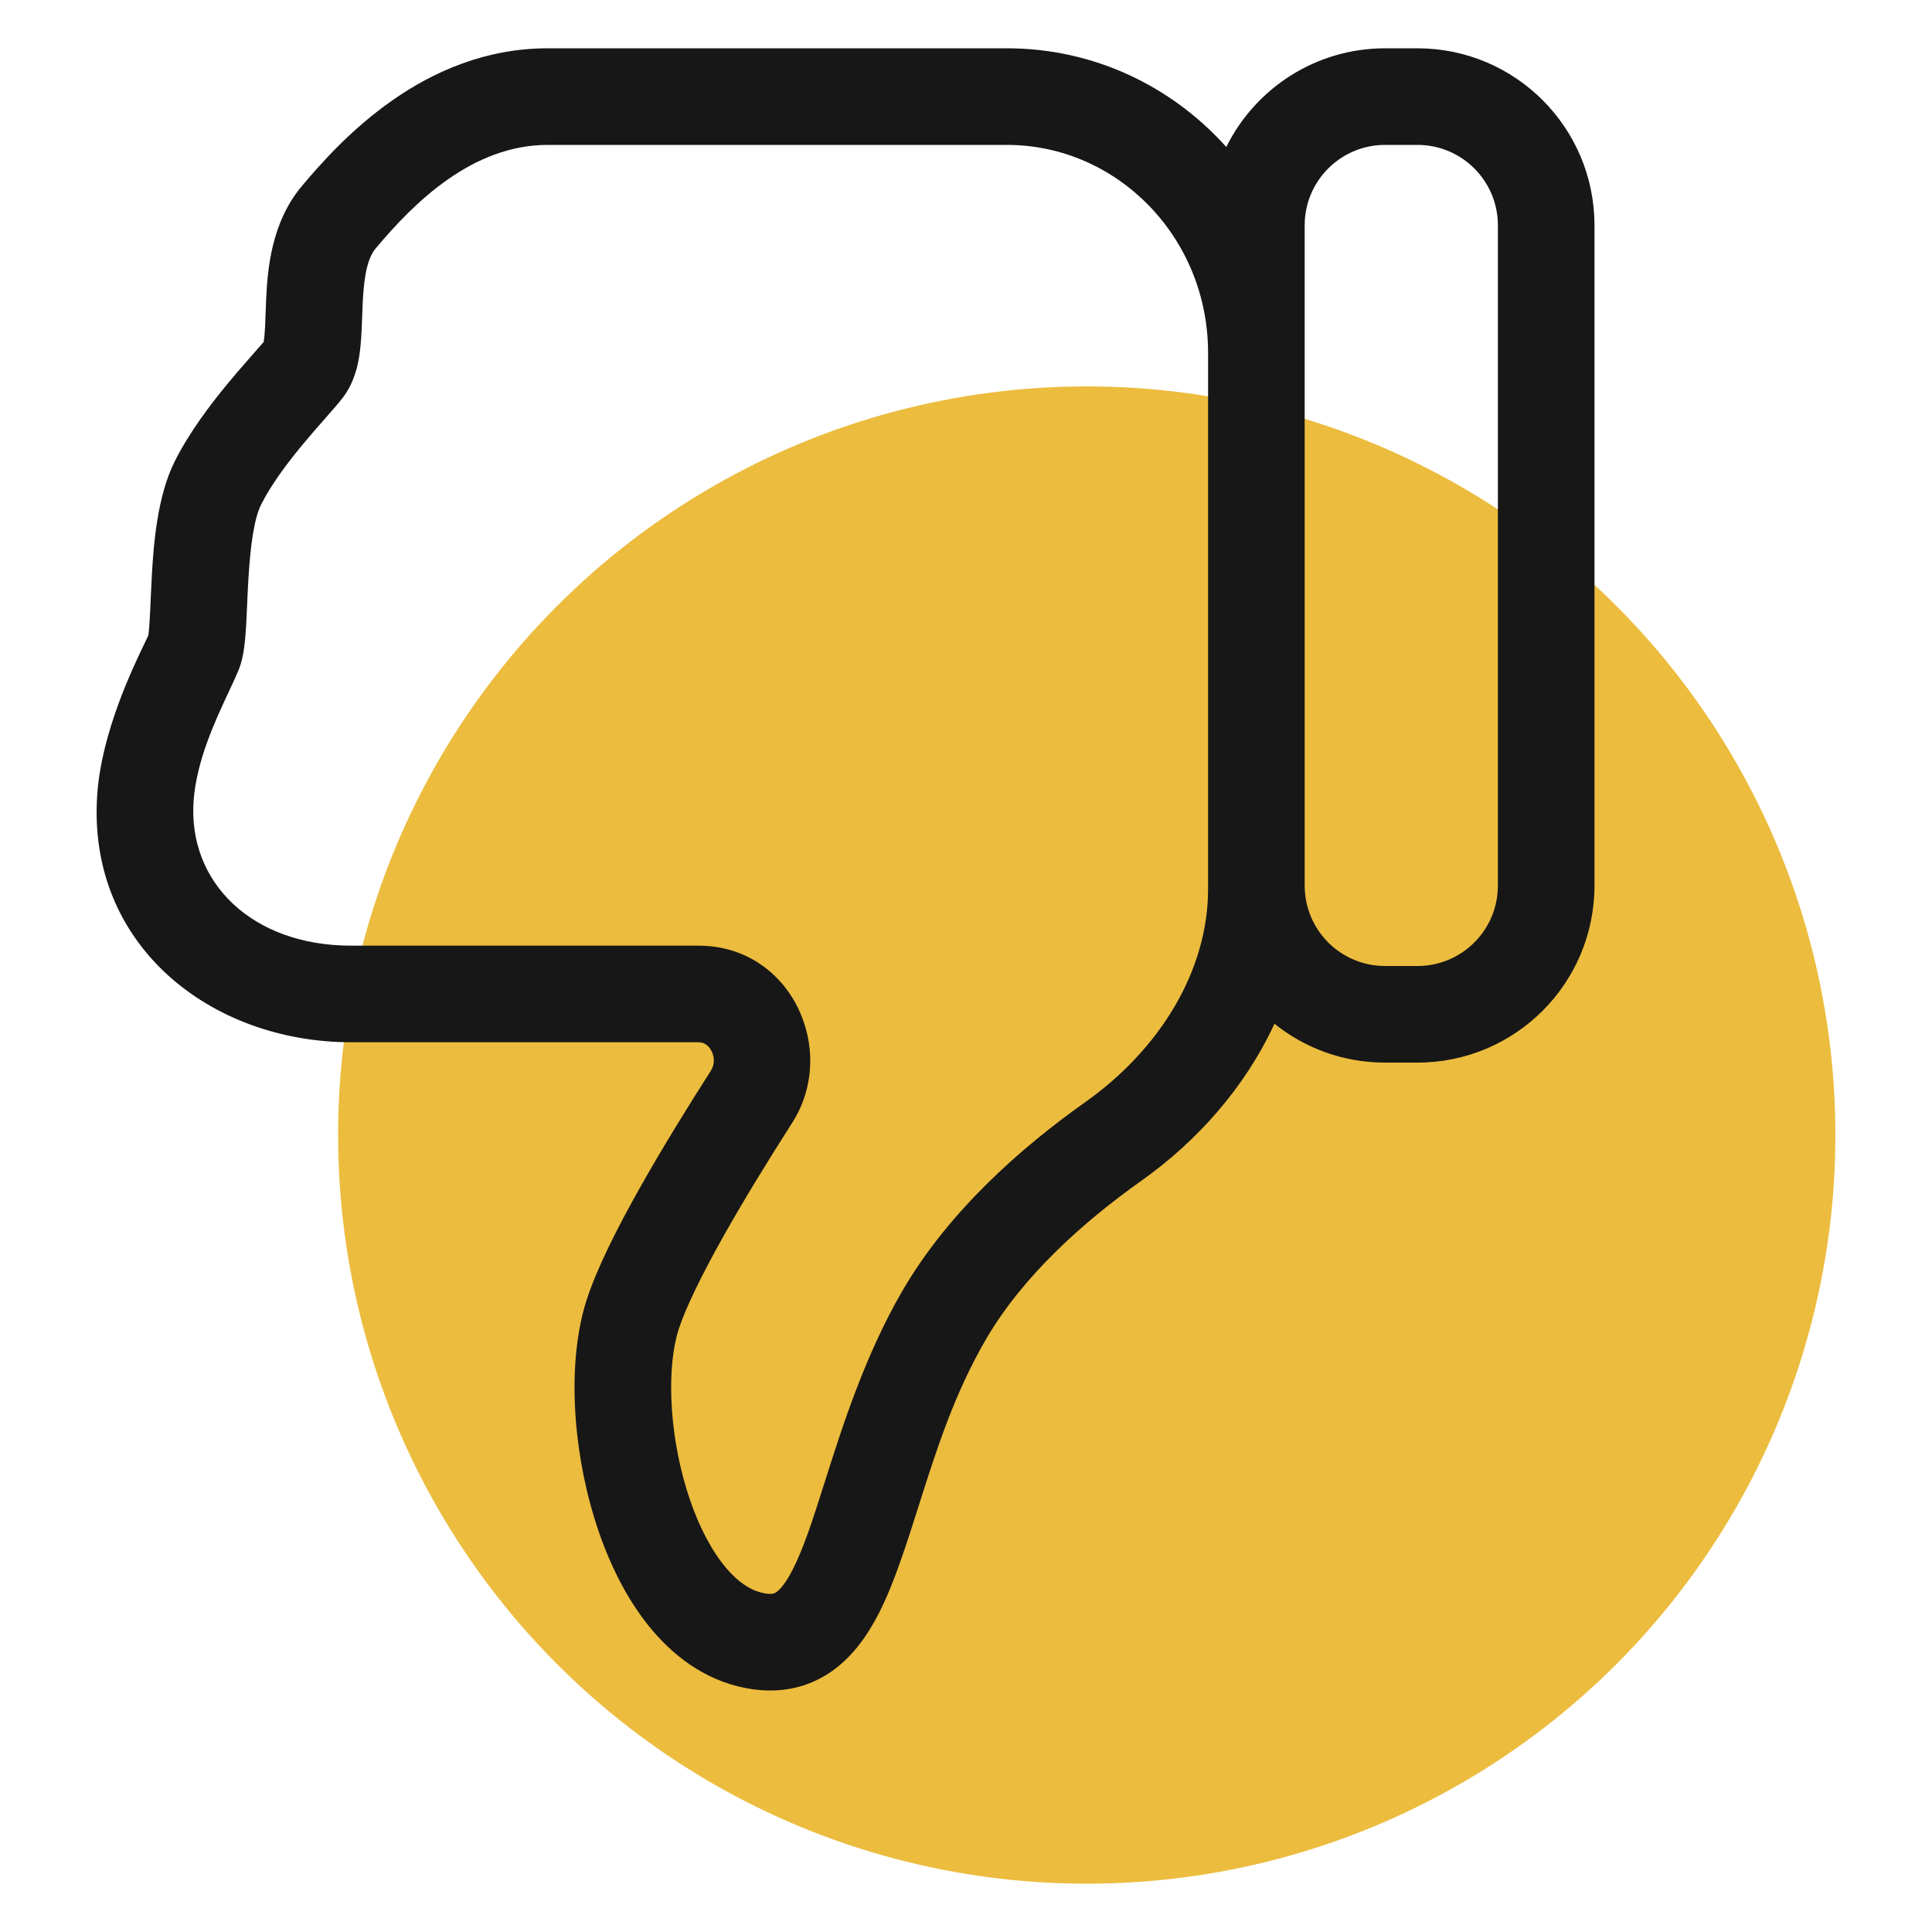 <svg width="40" height="40" viewBox="0 0 40 40" fill="none" xmlns="http://www.w3.org/2000/svg">
<circle cx="22.5" cy="23.5" r="15.5" fill="#ECBC3E"/>
<path fill-rule="evenodd" clip-rule="evenodd" d="M15.266 34.911C15.687 35.018 16.116 35.036 16.535 34.924C16.956 34.81 17.297 34.583 17.568 34.306C18.073 33.791 18.383 33.053 18.623 32.379C18.767 31.977 18.898 31.564 19.031 31.144L19.031 31.144C19.388 30.019 19.759 28.849 20.419 27.719C21.179 26.418 22.424 25.301 23.631 24.446C24.779 23.633 25.778 22.515 26.386 21.196C27.014 21.699 27.81 22 28.677 22L29.347 22C31.371 22 33.012 20.359 33.012 18.335L33.012 4.665C33.012 2.641 31.371 1 29.347 1L28.677 1C27.235 1 25.988 1.833 25.389 3.043C24.266 1.79 22.653 1 20.847 1L11.34 1C8.772 1 7.032 2.919 6.245 3.858C5.614 4.612 5.54 5.584 5.511 6.178C5.505 6.316 5.501 6.432 5.497 6.534L5.497 6.534C5.492 6.698 5.487 6.827 5.475 6.96C5.469 7.015 5.463 7.054 5.459 7.08C5.405 7.143 5.328 7.231 5.219 7.354C5.077 7.516 4.9 7.717 4.715 7.941C4.352 8.38 3.919 8.95 3.617 9.553C3.261 10.265 3.182 11.236 3.144 11.904C3.134 12.086 3.126 12.262 3.119 12.421C3.112 12.583 3.106 12.724 3.098 12.849C3.091 12.976 3.083 13.068 3.074 13.133L3.07 13.157C3.053 13.195 3.028 13.246 2.998 13.309L2.998 13.309C2.745 13.834 2.109 15.156 2.015 16.426C1.782 19.559 4.356 21.579 7.271 21.579L14.464 21.579C14.566 21.579 14.665 21.631 14.732 21.761C14.8 21.894 14.796 22.045 14.717 22.169C14.235 22.922 13.698 23.791 13.234 24.617C12.779 25.426 12.36 26.254 12.148 26.906C11.743 28.157 11.847 29.922 12.299 31.41C12.53 32.171 12.87 32.923 13.337 33.542C13.803 34.16 14.44 34.701 15.266 34.911ZM25.012 7.308C25.012 4.903 23.122 3 20.847 3L11.34 3C9.777 3 8.572 4.195 7.779 5.142C7.62 5.331 7.538 5.667 7.509 6.274C7.506 6.345 7.503 6.428 7.5 6.516C7.492 6.723 7.484 6.961 7.465 7.152C7.441 7.404 7.383 7.868 7.09 8.243C7.002 8.357 6.873 8.503 6.75 8.642L6.721 8.676C6.578 8.837 6.42 9.018 6.256 9.216C5.922 9.62 5.605 10.05 5.406 10.447C5.262 10.735 5.182 11.296 5.141 12.018C5.131 12.185 5.124 12.348 5.117 12.508L5.117 12.517L5.117 12.517C5.11 12.672 5.103 12.828 5.095 12.97C5.086 13.113 5.074 13.262 5.056 13.398C5.04 13.516 5.01 13.704 4.935 13.885C4.881 14.014 4.811 14.163 4.734 14.328L4.734 14.328C4.452 14.931 4.071 15.745 4.009 16.574C3.884 18.262 5.212 19.579 7.271 19.579L14.464 19.579C16.381 19.579 17.363 21.745 16.401 23.247C15.93 23.984 15.415 24.818 14.977 25.597C14.53 26.394 14.196 27.074 14.051 27.523C13.811 28.263 13.836 29.588 14.213 30.829C14.396 31.433 14.646 31.956 14.934 32.338C15.223 32.721 15.507 32.909 15.758 32.972C15.919 33.013 15.993 32.999 16.015 32.992C16.035 32.987 16.074 32.973 16.14 32.906C16.309 32.734 16.502 32.375 16.739 31.708C16.842 31.42 16.948 31.083 17.066 30.714C17.435 29.547 17.909 28.052 18.692 26.71C19.658 25.056 21.163 23.743 22.475 22.814C23.986 21.743 25.012 20.124 25.012 18.406L25.012 18.335L25.012 7.308ZM27.012 18.335C27.012 19.255 27.757 20 28.677 20L29.347 20C30.267 20 31.012 19.255 31.012 18.335L31.012 4.665C31.012 3.745 30.267 3 29.347 3L28.677 3C27.757 3 27.012 3.745 27.012 4.665L27.012 7.308L27.012 18.335Z" fill="#171717"/>
</svg>
